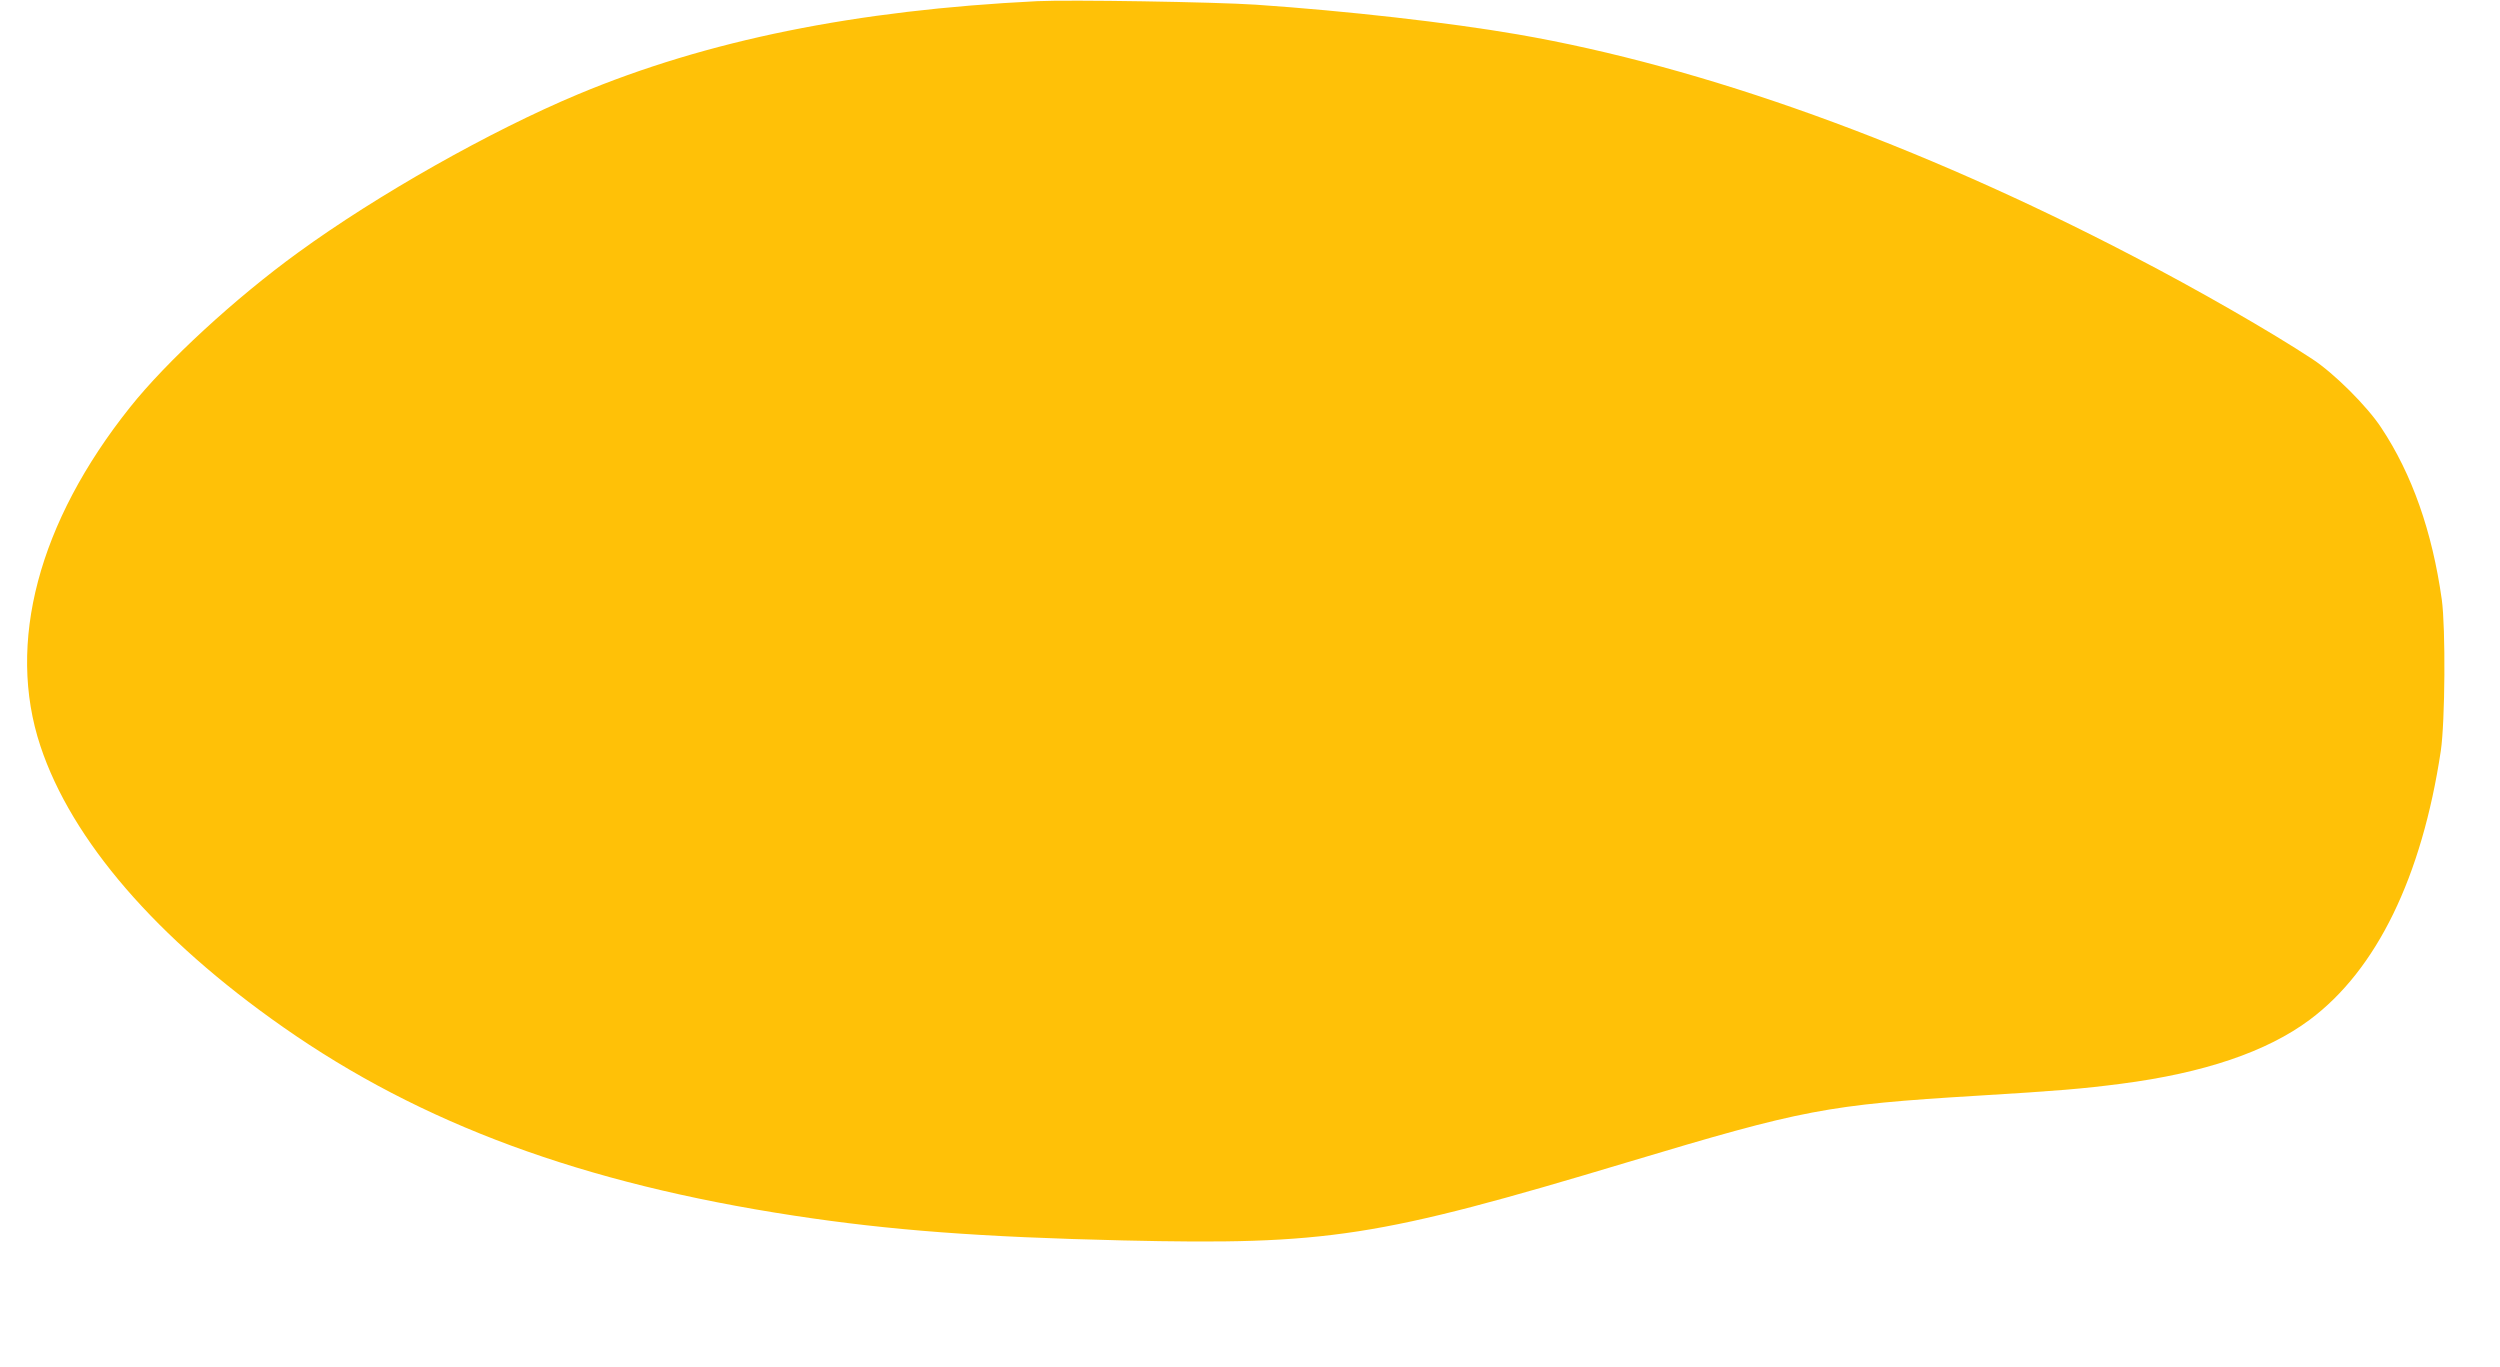 <?xml version="1.0" standalone="no"?>
<!DOCTYPE svg PUBLIC "-//W3C//DTD SVG 20010904//EN"
 "http://www.w3.org/TR/2001/REC-SVG-20010904/DTD/svg10.dtd">
<svg version="1.0" xmlns="http://www.w3.org/2000/svg"
 width="1280pt" height="700pt" viewBox="0 0 1280 700"
 preserveAspectRatio="xMidYMid meet">
<g transform="translate(0,700) scale(0.1,-0.1)"
fill="#ffc107" stroke="none">
<path d="M5310 6994 c-929 -46 -1689 -200 -2351 -477 -447 -187 -1028 -515
-1434 -811 -321 -233 -673 -557 -859 -791 -470 -589 -634 -1209 -459 -1735
160 -482 594 -985 1243 -1439 708 -496 1533 -800 2615 -965 490 -75 957 -110
1685 -127 1049 -24 1301 15 2585 401 900 270 1018 293 1790 340 415 25 541 36
734 61 425 55 747 164 967 328 342 255 574 731 671 1377 22 151 25 627 5 774
-49 348 -152 642 -310 880 -72 110 -242 279 -352 351 -209 138 -590 357 -916
526 -1106 577 -2205 973 -3154 1137 -354 61 -873 120 -1340 152 -211 14 -955
26 -1120 18z"/>
</g>
</svg>
